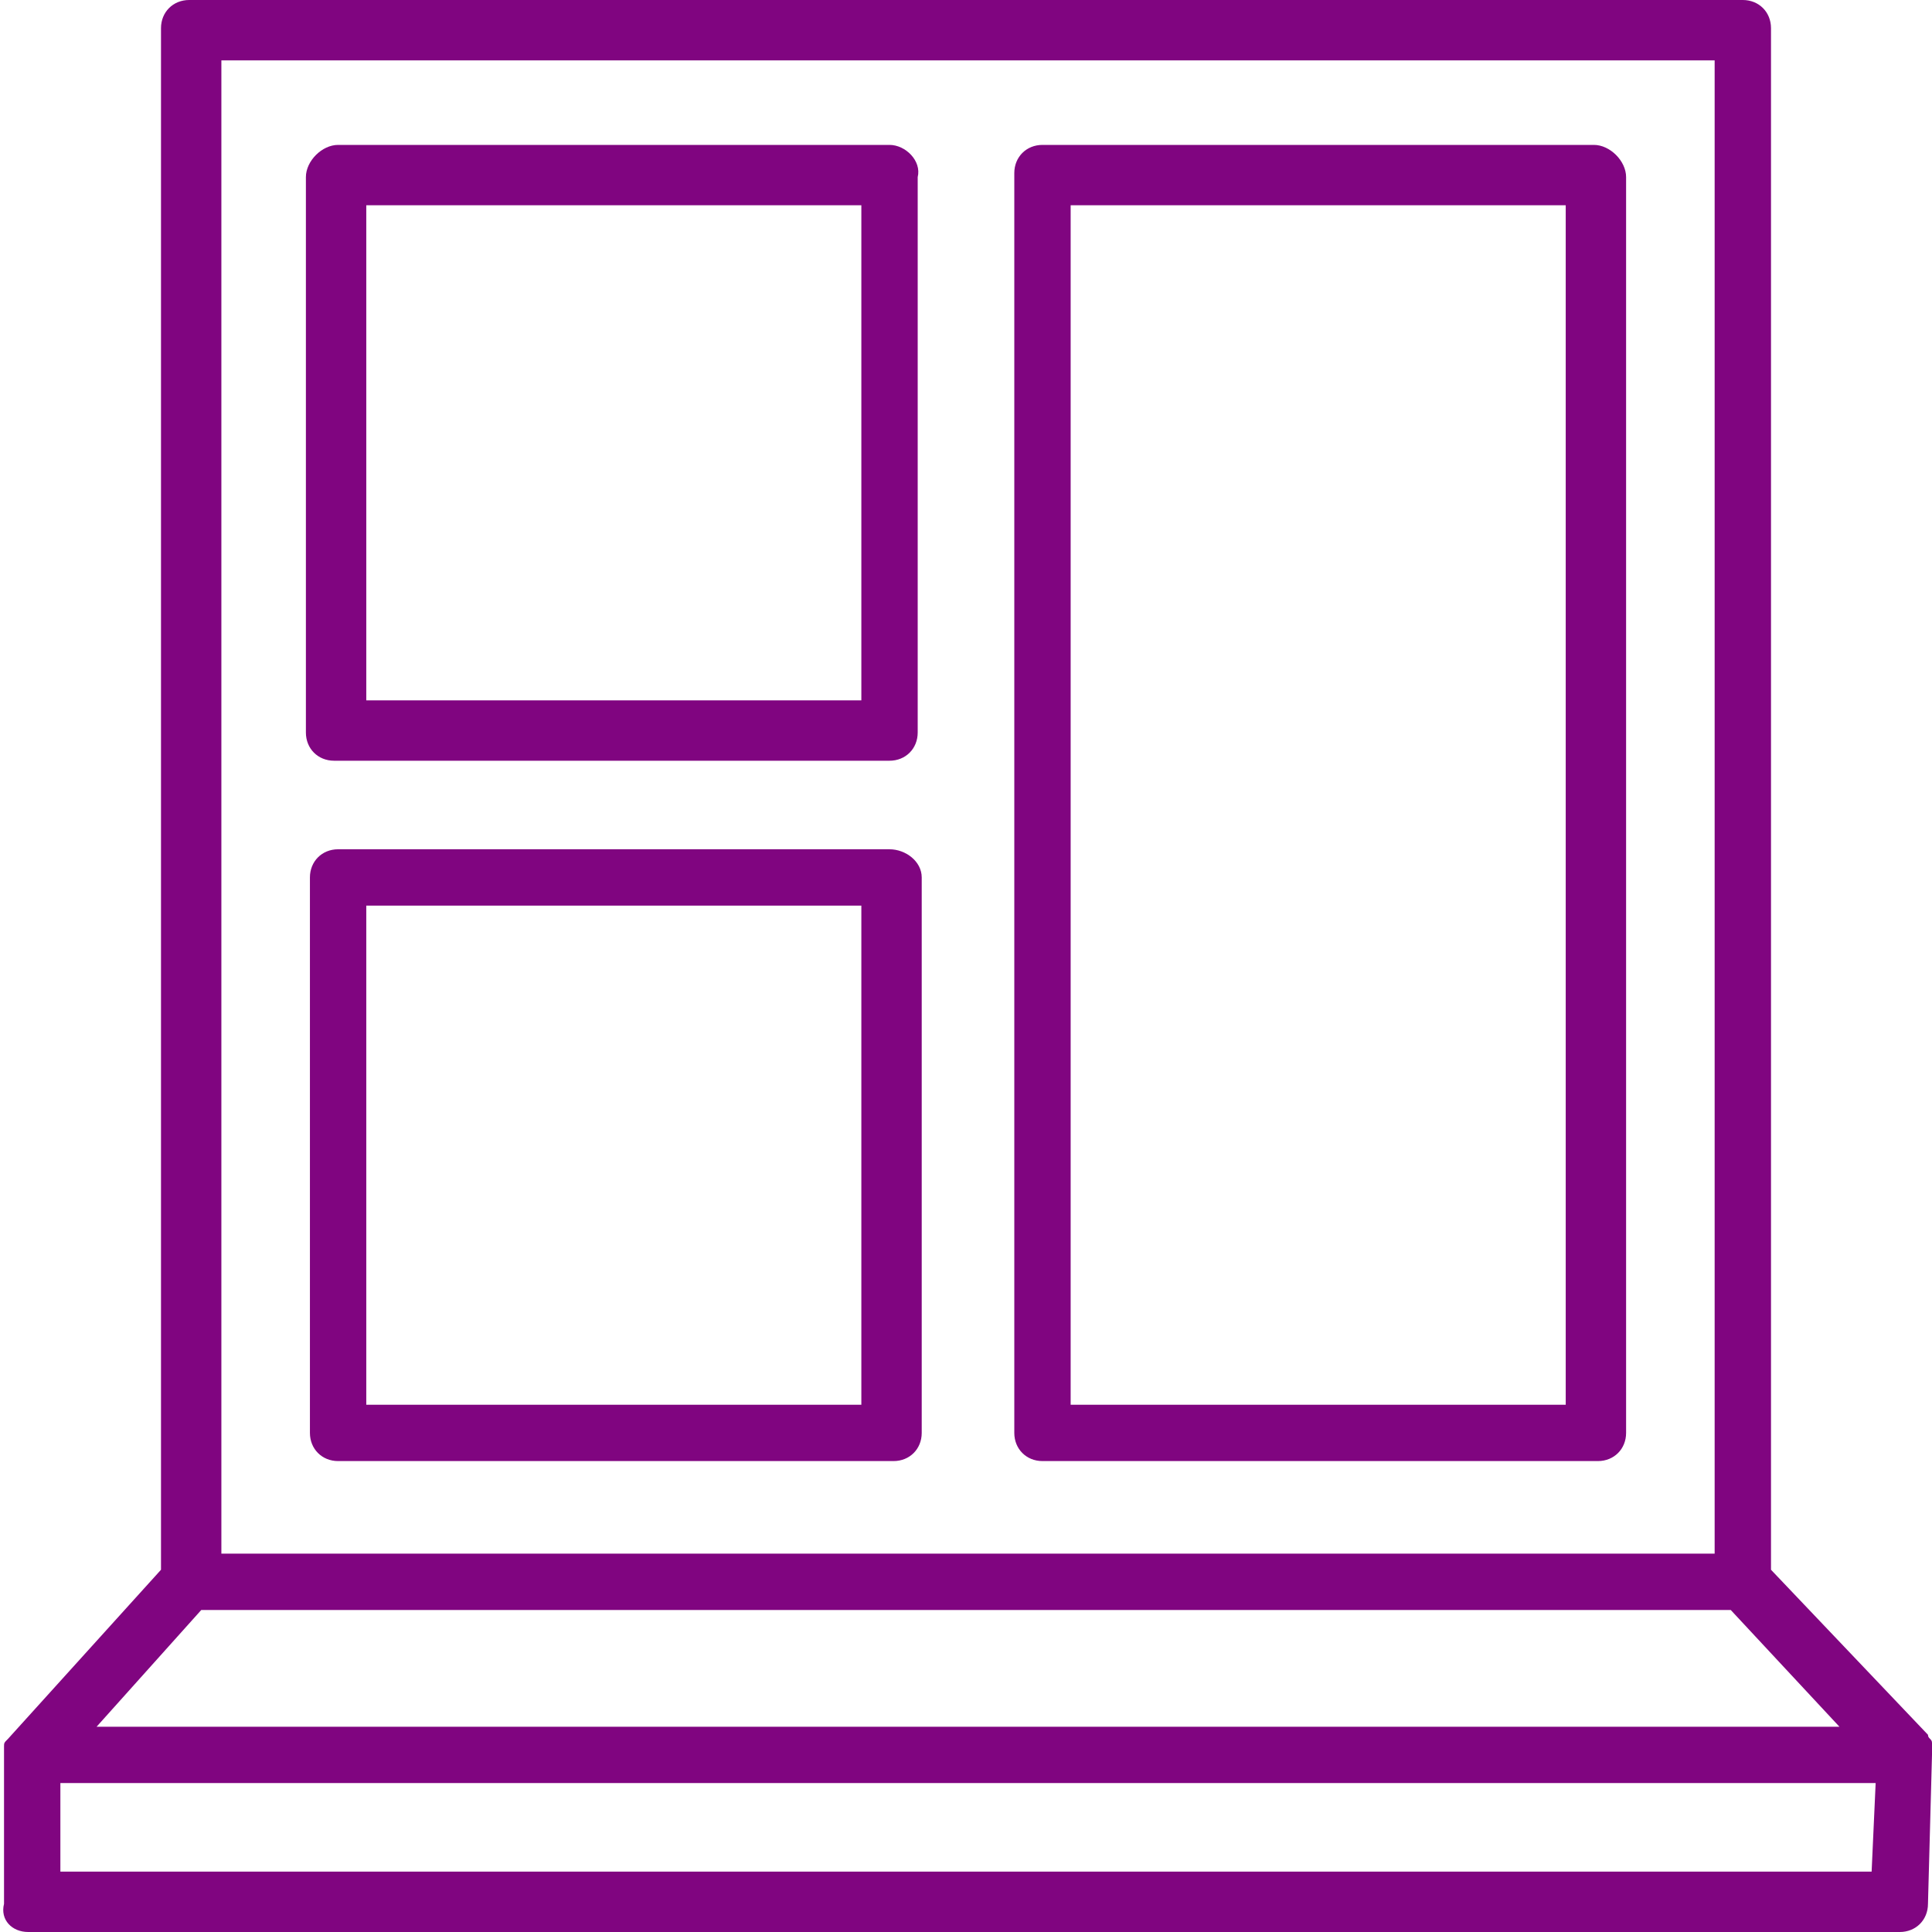 <?xml version="1.0" encoding="UTF-8"?>
<!-- Generator: Adobe Illustrator 27.2.0, SVG Export Plug-In . SVG Version: 6.00 Build 0)  -->
<svg xmlns="http://www.w3.org/2000/svg" xmlns:xlink="http://www.w3.org/1999/xlink" version="1.1" id="Warstwa_1" x="0px" y="0px" viewBox="0 0 48 48" style="enable-background:new 0 0 48 48;" xml:space="preserve">
<style type="text/css">
	.st0{fill:#800580;}
</style>
<g>
	<path class="st0" d="M48,43.6c0-0.1,0-0.1,0-0.2c0,0,0,0,0-0.1s-0.1-0.1-0.1-0.2L44,39V0.7C44,0.3,43.7,0,43.3,0H4.7   C4.3,0,4,0.3,4,0.7V39l-3.8,4.2c-0.1,0.1-0.1,0.1-0.1,0.2c0,0,0,0,0,0.1s0,0.1,0,0.2l0,0v3.6C0,47.7,0.3,48,0.7,48h46.5   c0.4,0,0.7-0.3,0.7-0.7L48,43.6L48,43.6z M5.5,1.5h37.1v37.1H5.5V1.5z M5,40h38l2.7,2.9H2.4L5,40z M46.5,46.5h-45v-2.2h45.1   L46.5,46.5L46.5,46.5z"></path>
	<path class="st0" d="M22.1,21.1H8.4c-0.4,0-0.7,0.3-0.7,0.7v13.8c0,0.4,0.3,0.7,0.7,0.7h13.8c0.4,0,0.7-0.3,0.7-0.7V21.8   C22.9,21.4,22.5,21.1,22.1,21.1z M21.4,34.9H9.1V22.5h12.3C21.4,22.5,21.4,34.9,21.4,34.9z"></path>
	<path class="st0" d="M22.1,3.6H8.4C8,3.6,7.6,4,7.6,4.4v13.8c0,0.4,0.3,0.7,0.7,0.7h13.8c0.4,0,0.7-0.3,0.7-0.7V4.4   C22.9,4,22.5,3.6,22.1,3.6z M21.4,17.4H9.1V5.1h12.3C21.4,5.1,21.4,17.4,21.4,17.4z"></path>
	<path class="st0" d="M39.6,3.6H25.9c-0.4,0-0.7,0.3-0.7,0.7v31.3c0,0.4,0.3,0.7,0.7,0.7h13.8c0.4,0,0.7-0.3,0.7-0.7V4.4   C40.4,4,40,3.6,39.6,3.6z M38.9,34.9H26.6V5.1h12.3V34.9z"></path>
</g>
</svg>
